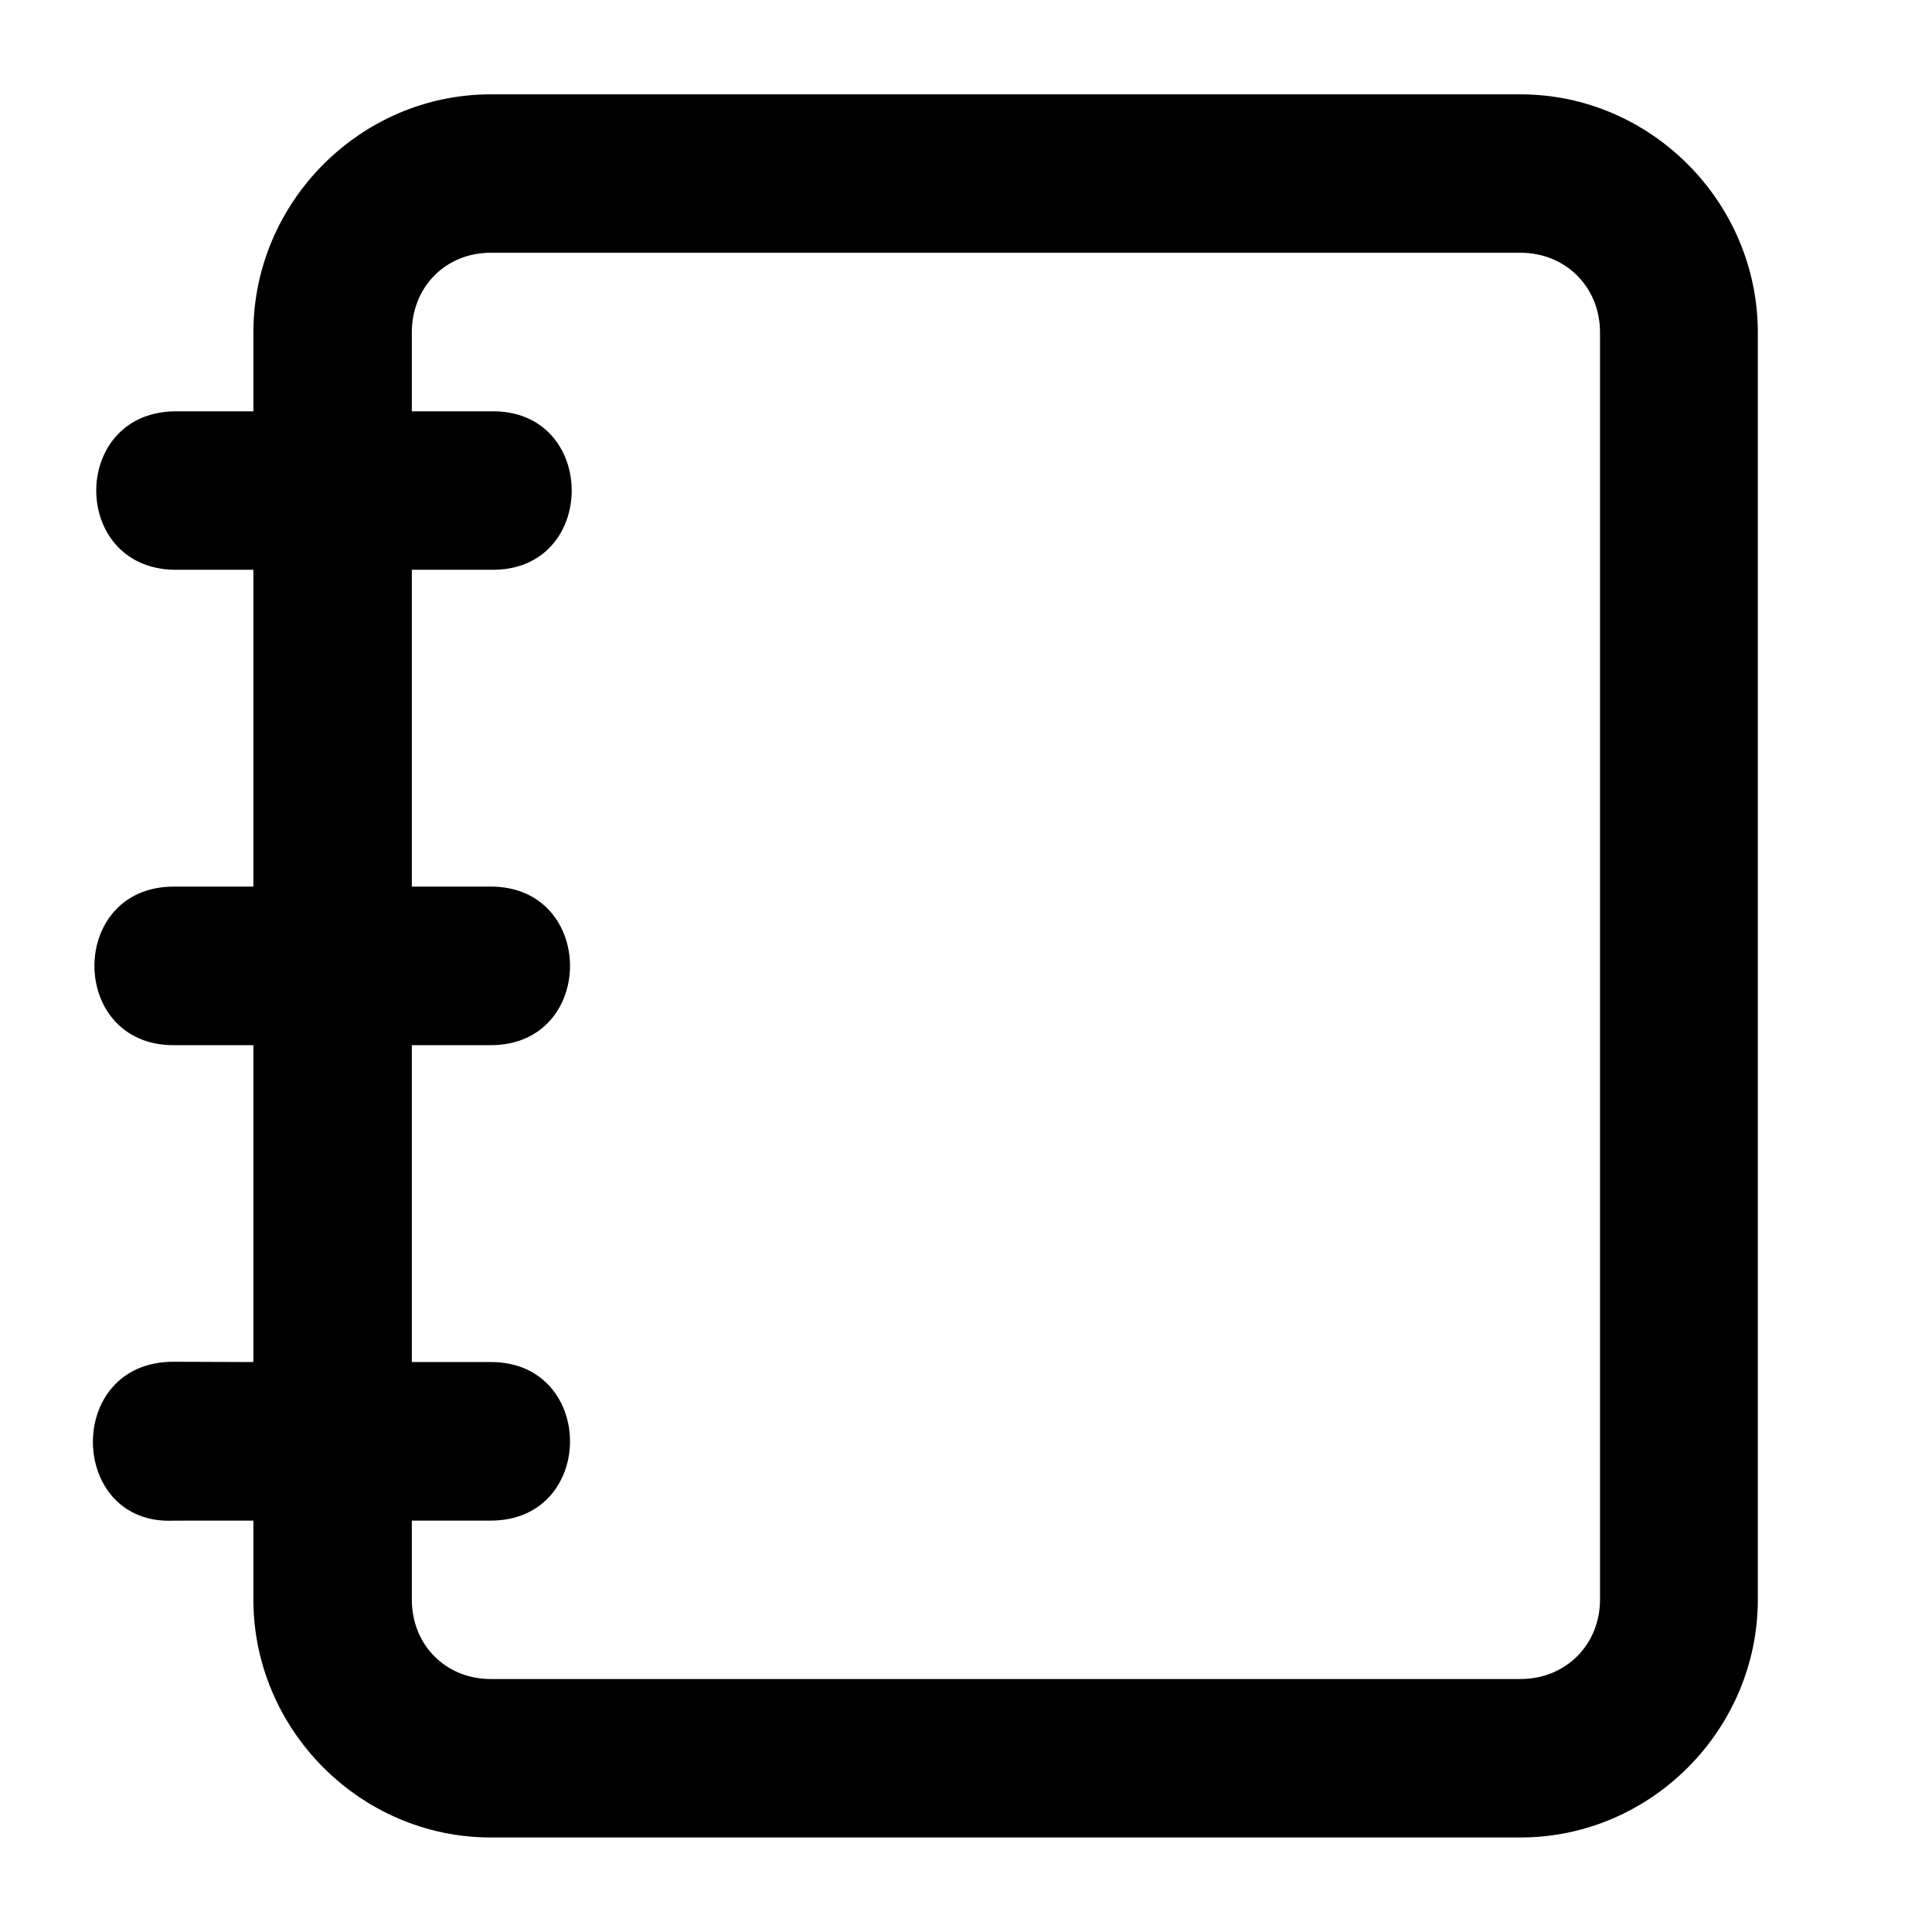 <?xml version="1.0" encoding="UTF-8"?>
<!-- Uploaded to: ICON Repo, www.iconrepo.com, Generator: ICON Repo Mixer Tools -->
<svg fill="#000000" width="800px" height="800px" version="1.1" viewBox="144 144 512 512" xmlns="http://www.w3.org/2000/svg">
 <path d="m211.15 546.98v20.91c0 34.527 28.367 63.059 62.895 63.059h272.9c34.527 0 62.895-28.531 62.895-63.059v-335.79c0-34.527-28.367-63.098-62.895-63.098h-272.9c-34.527 0-62.895 28.574-62.895 63.098v20.91h-21.113c-27.375 0.633-27.375 41.379 0 41.984h21.113v83.969h-21.113c-28.016 0-28.016 42.027 0 42.027h21.113v83.969l-21.137-0.078c-29.051-0.078-27.996 43.445 0.02 42.105zm62.895-336h272.9c11.992 0 21.074 9.121 21.074 21.113v335.79c0 11.992-9.082 21.074-21.074 21.074h-272.9c-11.992 0-20.91-9.082-20.91-21.074v-20.91h20.91c28.016 0 28.016-42.023 0-42.023h-20.91v-83.969h20.91c28.016 0 28.016-42.027 0-42.027l-20.91 0.004v-83.969h20.91c28.617 0.633 28.617-42.617 0-41.984h-20.91v-20.91c0-11.992 8.918-21.113 20.91-21.113z"/>
</svg>
